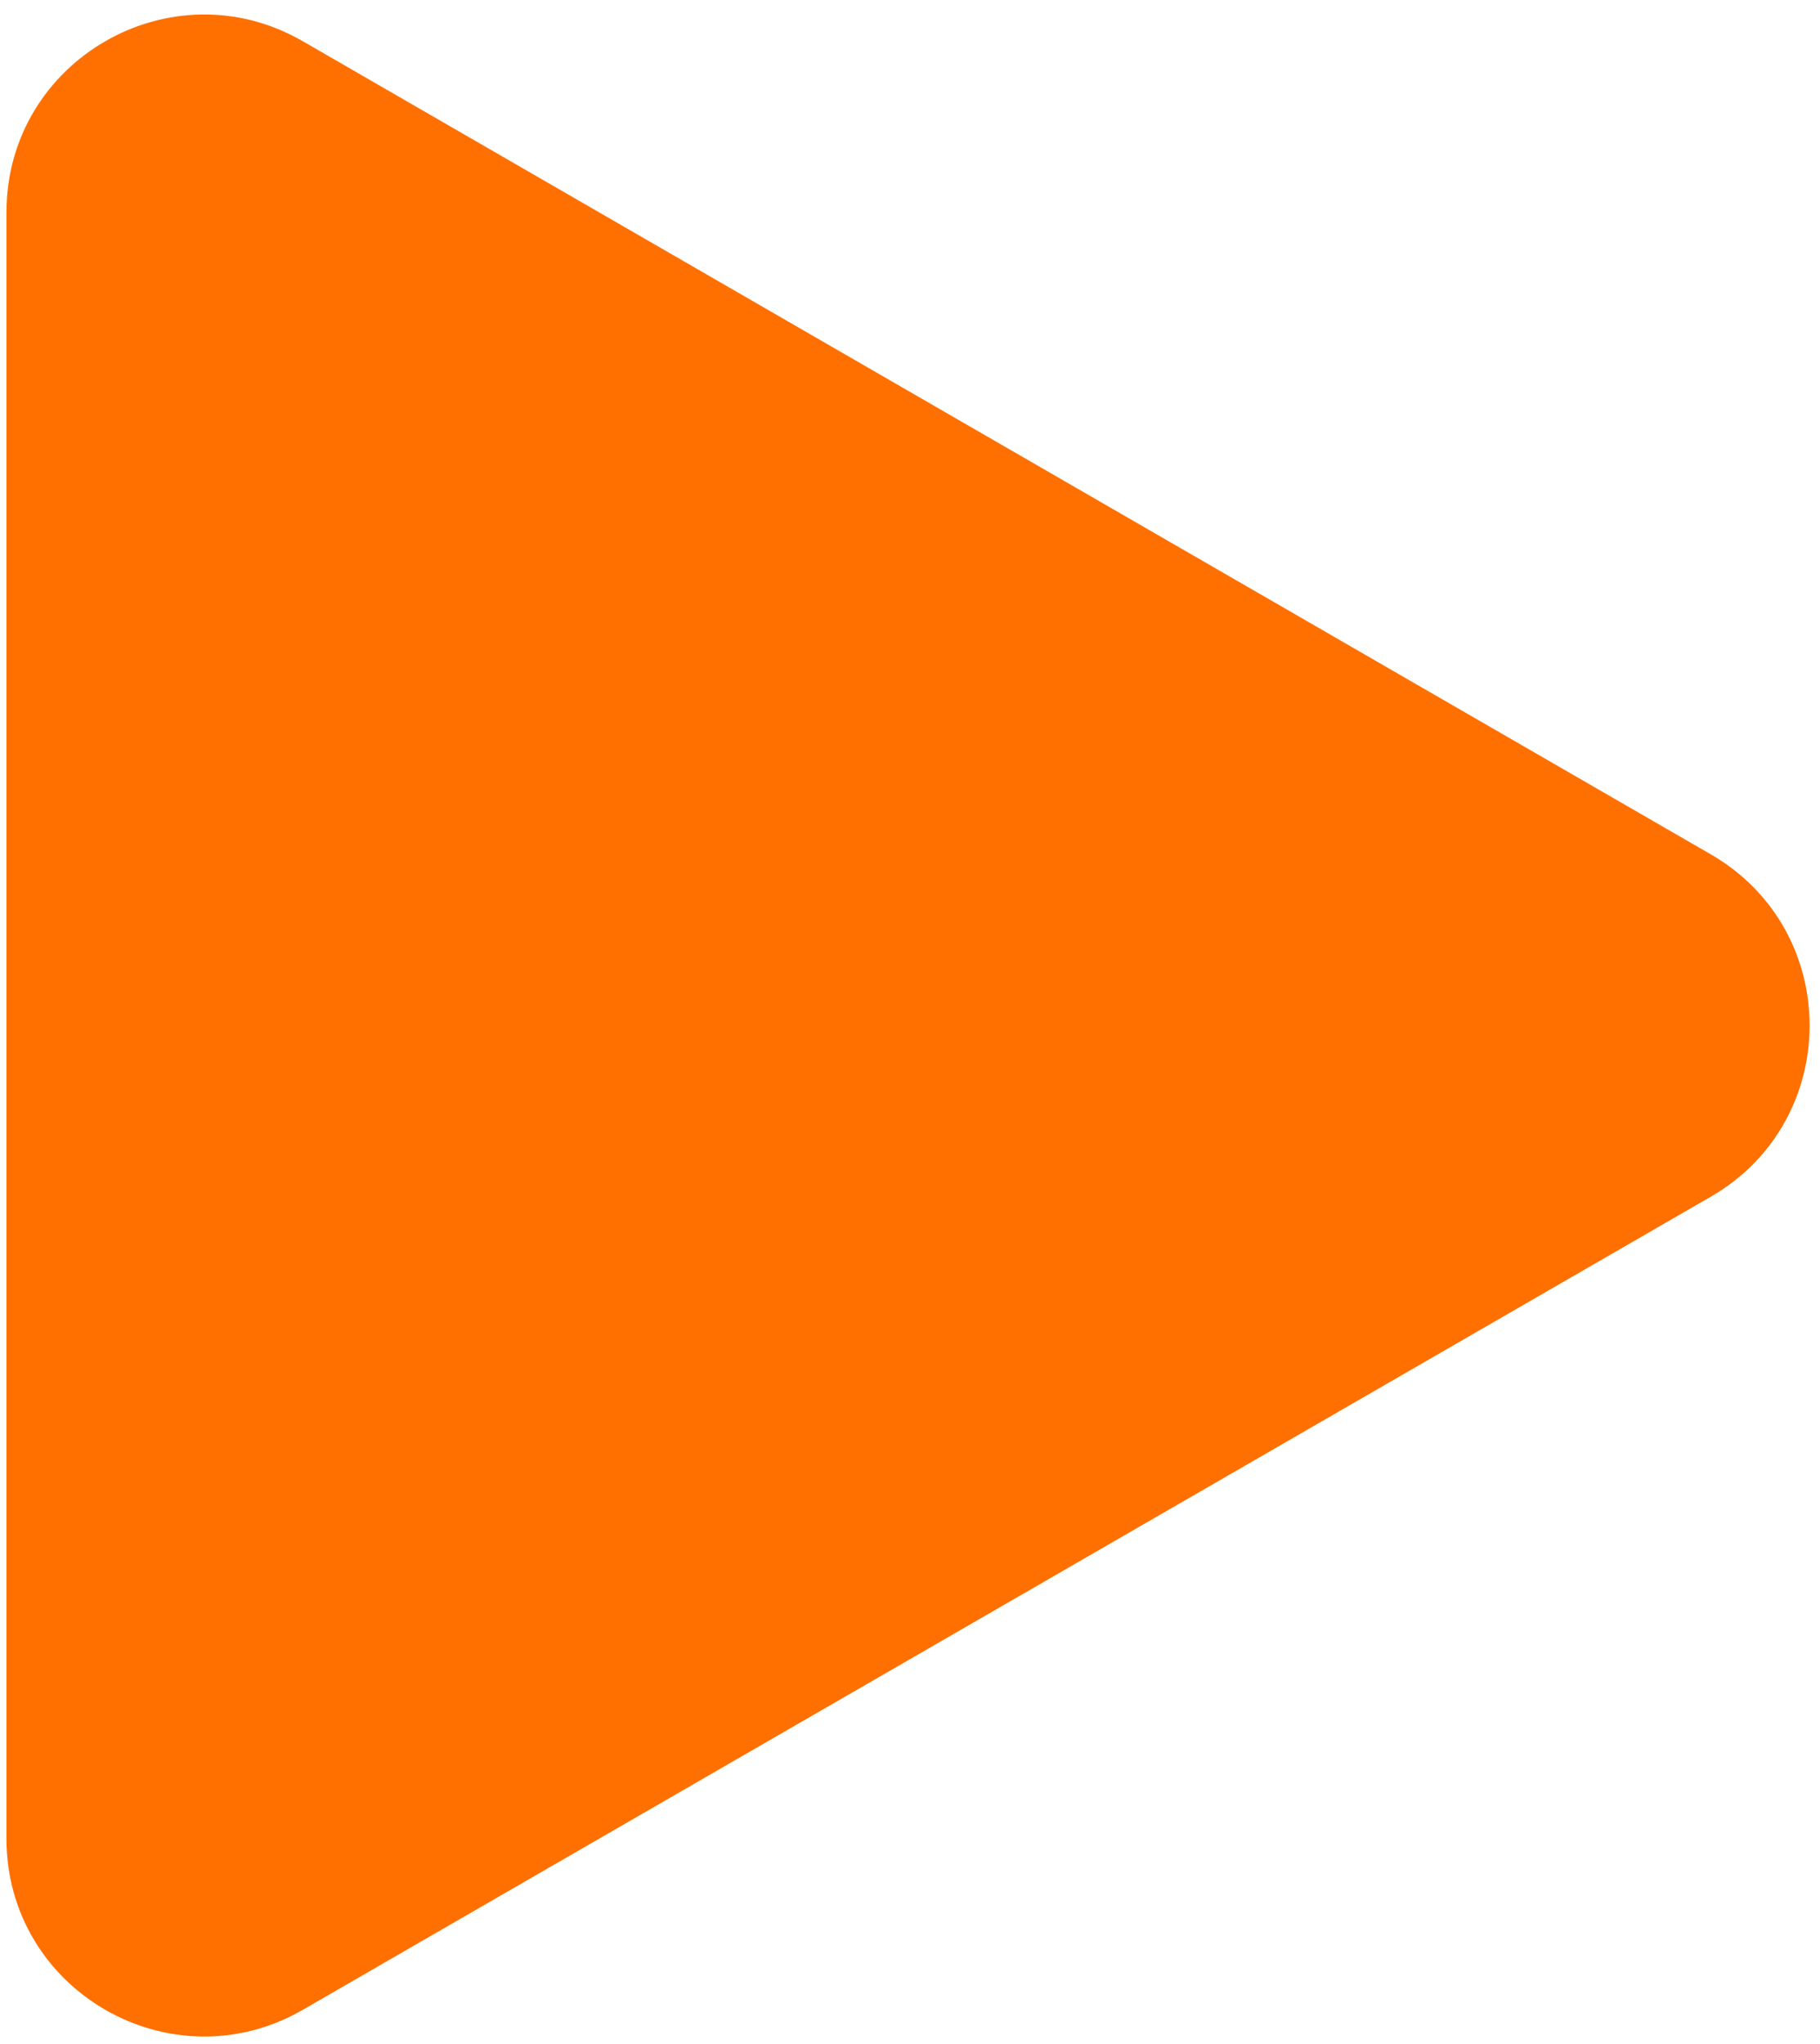 <?xml version="1.0" encoding="UTF-8"?> <svg xmlns="http://www.w3.org/2000/svg" width="122" height="137" viewBox="0 0 122 137" fill="none"> <path d="M0.432 14.237C0.432 4.04 11.471 -2.333 20.302 2.766L114.68 57.255C123.511 62.354 123.511 75.1 114.68 80.198L20.302 134.688C11.471 139.786 0.432 133.413 0.432 123.216L0.432 14.237Z" fill="#FF7000"></path> </svg> 